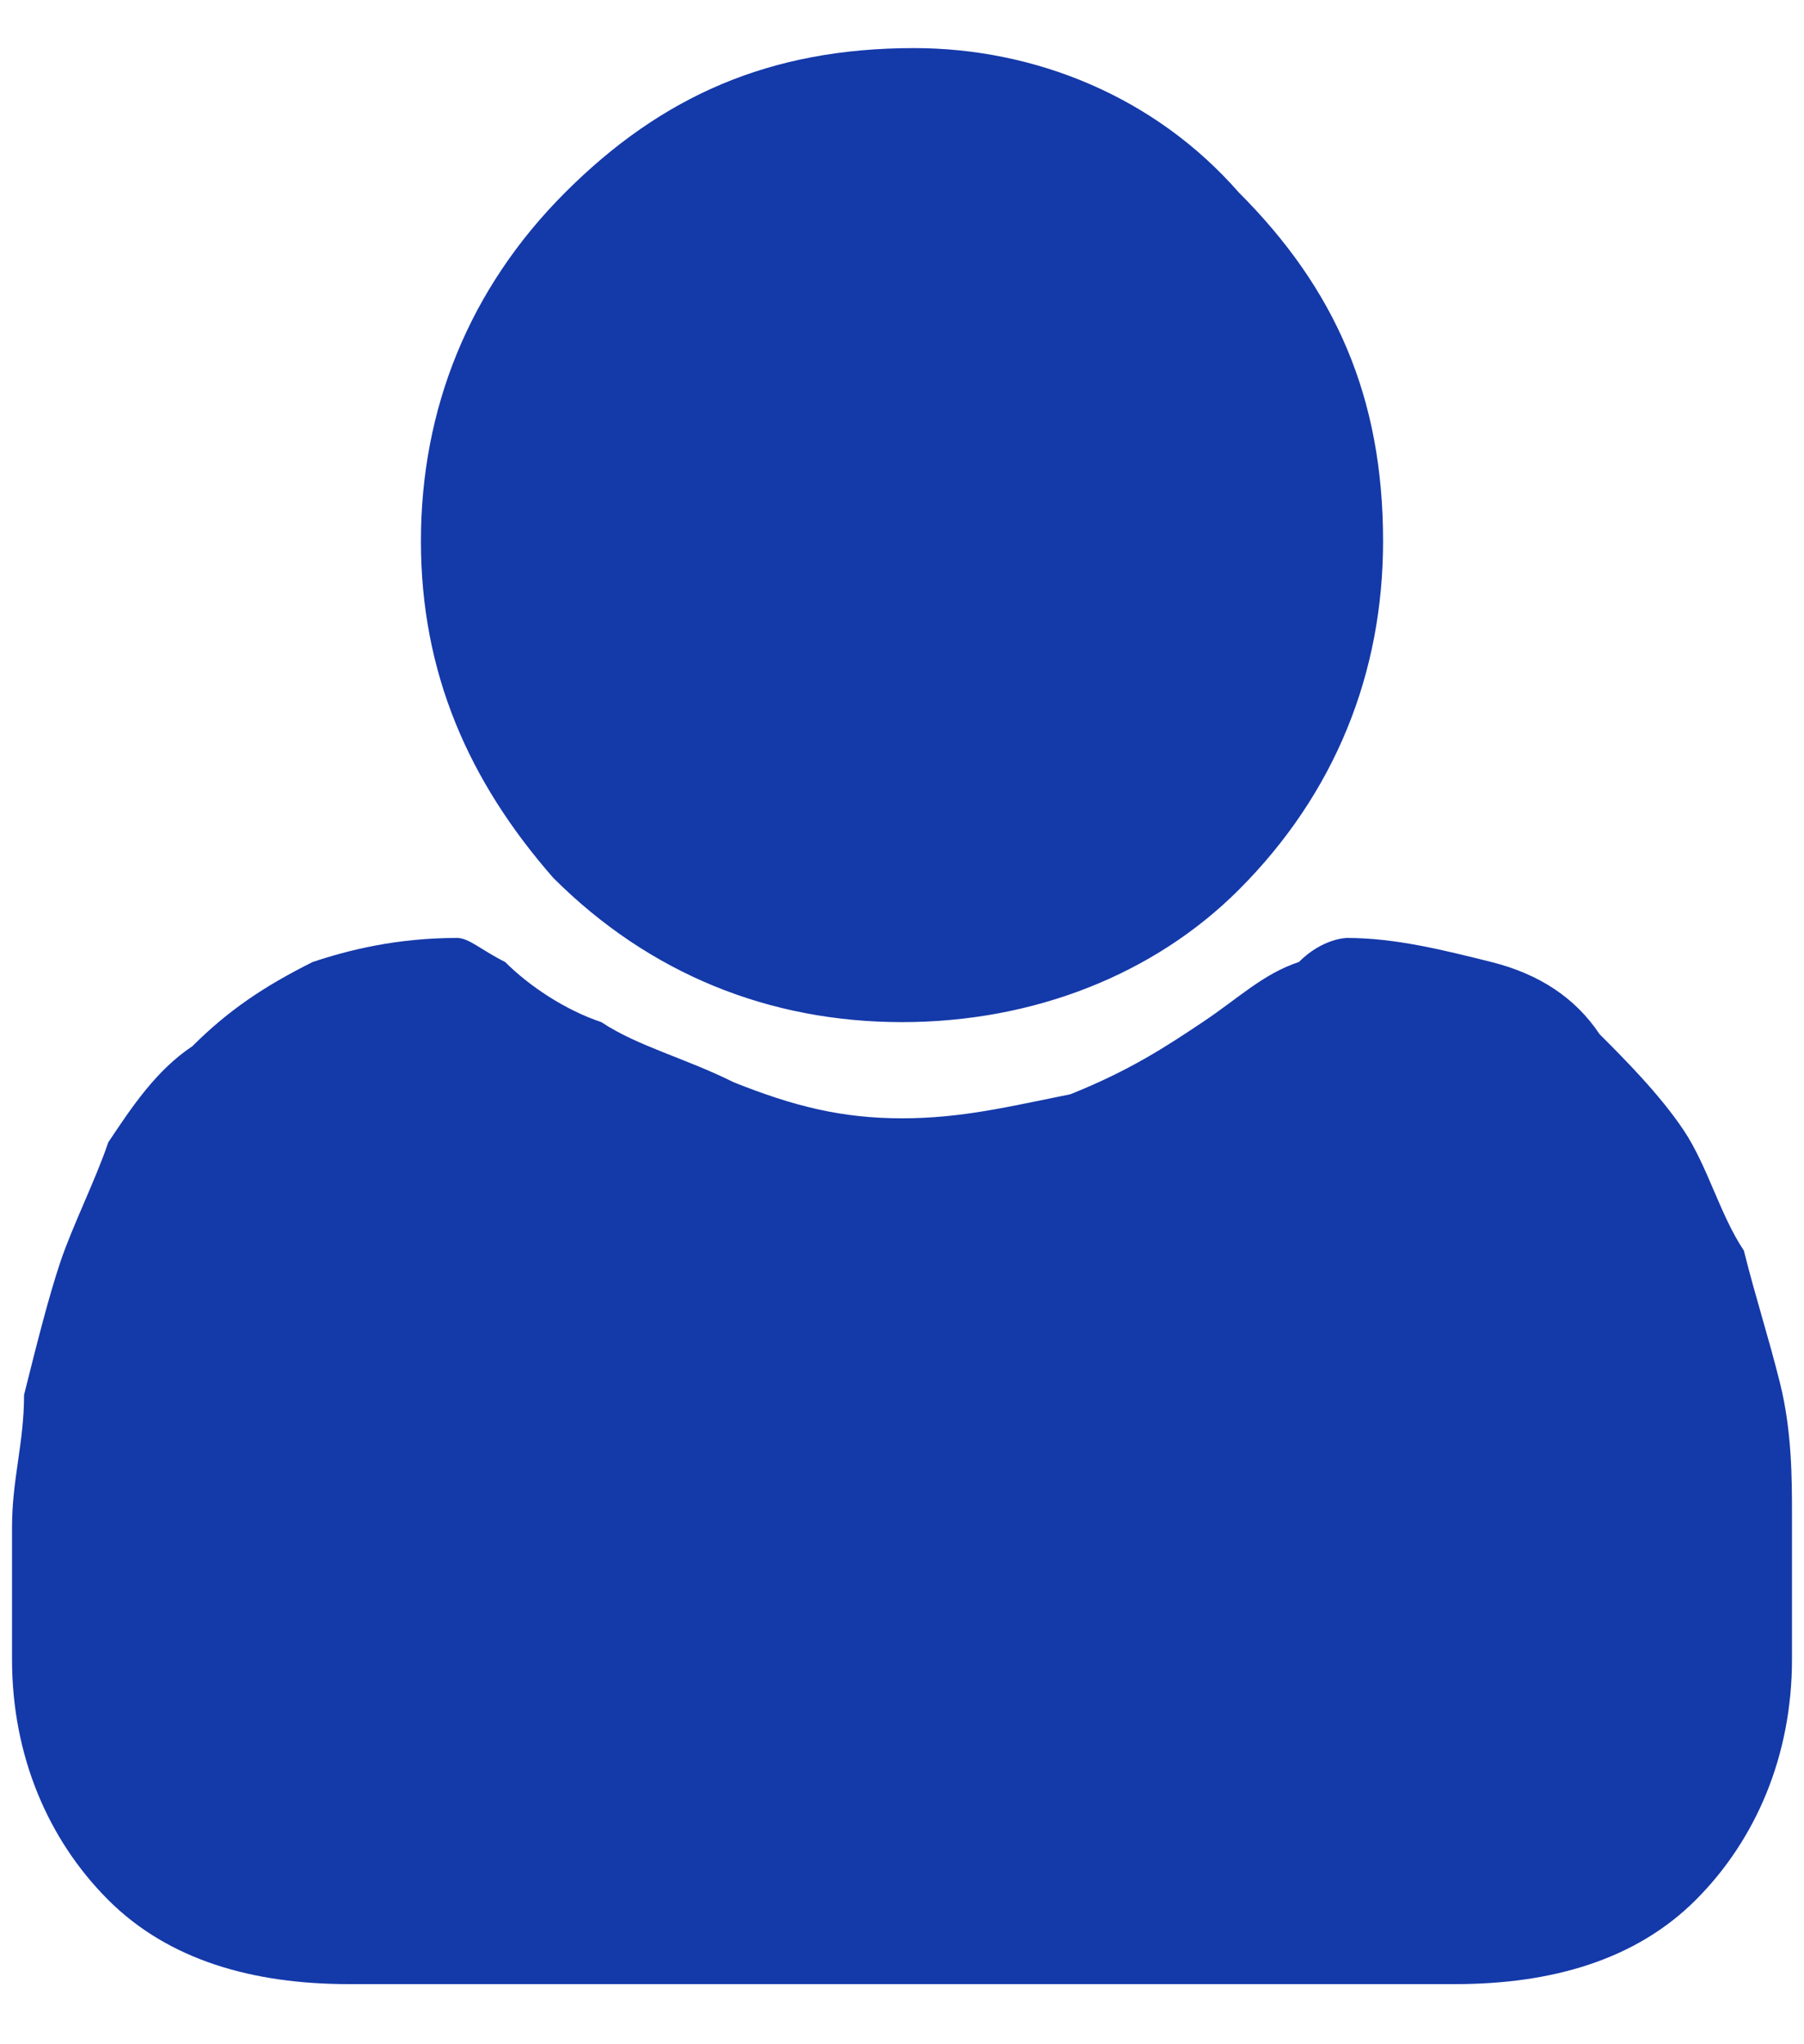 <?xml version="1.0" encoding="UTF-8"?> <!-- Generator: Adobe Illustrator 25.3.1, SVG Export Plug-In . SVG Version: 6.00 Build 0) --> <svg xmlns="http://www.w3.org/2000/svg" xmlns:xlink="http://www.w3.org/1999/xlink" version="1.1" id="Calque_1" x="0px" y="0px" viewBox="0 0 15 17" style="enable-background:new 0 0 15 17;" xml:space="preserve"> <style type="text/css"> .st0{fill:#1439A9;} </style> <path class="st0" d="M14.9,13.8c0,0.8-0.3,1.5-0.8,2c-0.5,0.5-1.2,0.7-2,0.7H2.9c-0.8,0-1.5-0.2-2-0.7c-0.5-0.5-0.8-1.2-0.8-2 c0-0.4,0-0.7,0-1.1c0-0.4,0.1-0.7,0.1-1.1c0.1-0.4,0.2-0.8,0.3-1.1c0.1-0.3,0.3-0.7,0.4-1c0.2-0.3,0.4-0.6,0.7-0.8 C1.9,8.4,2.2,8.2,2.6,8c0.3-0.1,0.7-0.2,1.2-0.2c0.1,0,0.2,0.1,0.4,0.2C4.4,8.2,4.7,8.4,5,8.5c0.3,0.2,0.7,0.3,1.1,0.5 C6.6,9.2,7,9.3,7.5,9.3c0.5,0,0.9-0.1,1.4-0.2C9.4,8.9,9.7,8.7,10,8.5c0.3-0.2,0.5-0.4,0.8-0.5c0.2-0.2,0.4-0.2,0.4-0.2 c0.4,0,0.8,0.1,1.2,0.2c0.4,0.1,0.7,0.3,0.9,0.6c0.2,0.2,0.5,0.5,0.7,0.8c0.2,0.3,0.3,0.7,0.5,1c0.1,0.4,0.2,0.7,0.3,1.1 c0.1,0.4,0.1,0.8,0.1,1.1C14.9,13.1,14.9,13.5,14.9,13.8 M10.3,1.6c0.8,0.8,1.2,1.7,1.2,2.9c0,1.1-0.4,2.1-1.2,2.9 C9.6,8.1,8.6,8.5,7.5,8.5c-1.1,0-2.1-0.4-2.9-1.2C3.9,6.5,3.5,5.6,3.5,4.5c0-1.1,0.4-2.1,1.2-2.9c0.8-0.8,1.7-1.2,2.9-1.2 C8.6,0.4,9.6,0.8,10.3,1.6"></path> </svg> 